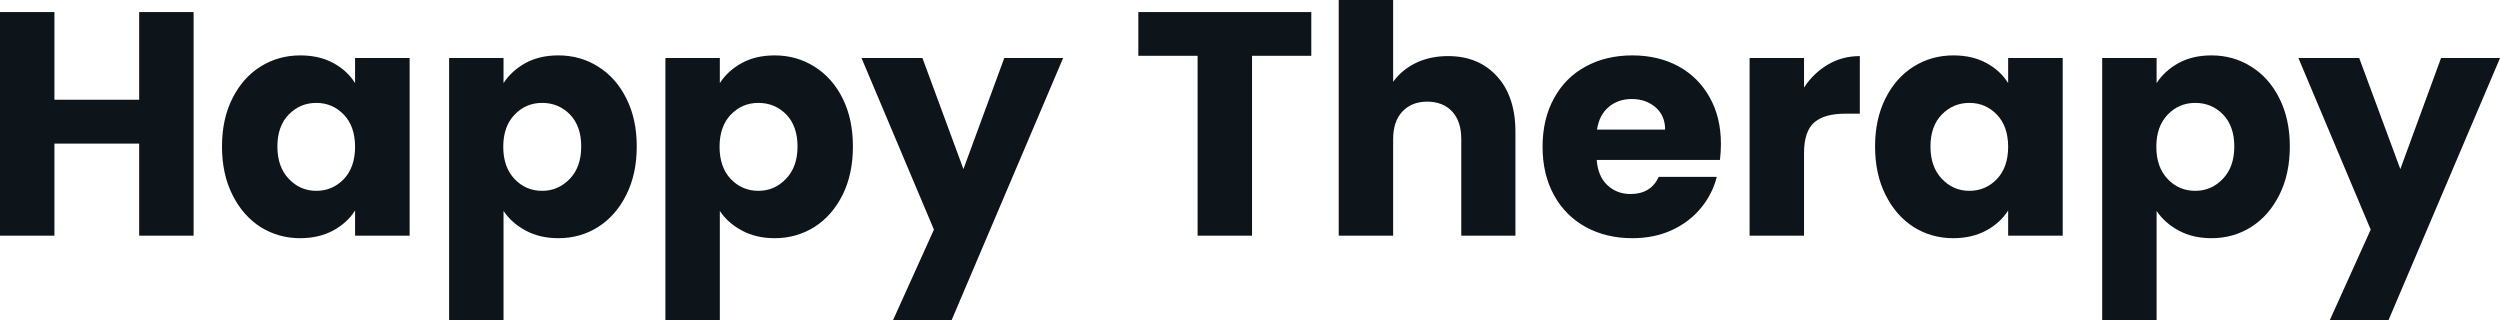 <svg fill="#0d141a" viewBox="0 0 180.527 23.138" height="100%" width="100%" xmlns="http://www.w3.org/2000/svg"><path preserveAspectRatio="none" d="M10.05 0.87L13.98 0.87L13.98 17.02L10.05 17.02L10.05 10.37L3.93 10.37L3.93 17.02L0 17.02L0 0.87L3.93 0.87L3.93 7.20L10.05 7.20L10.05 0.87ZM16.03 10.58Q16.03 8.60 16.78 7.11Q17.53 5.61 18.81 4.81Q20.10 4.00 21.69 4.00L21.69 4.00Q23.05 4.00 24.07 4.55Q25.09 5.11 25.64 6.00L25.64 6.00L25.64 4.19L29.58 4.19L29.58 17.02L25.64 17.02L25.64 15.20Q25.07 16.10 24.05 16.65Q23.02 17.20 21.67 17.20L21.67 17.20Q20.10 17.20 18.81 16.39Q17.53 15.57 16.78 14.06Q16.03 12.56 16.03 10.58L16.03 10.58ZM25.64 10.60Q25.64 9.13 24.83 8.28Q24.01 7.43 22.84 7.43L22.84 7.43Q21.67 7.43 20.85 8.27Q20.03 9.11 20.03 10.58L20.03 10.58Q20.03 12.05 20.85 12.91Q21.67 13.78 22.84 13.78L22.84 13.78Q24.01 13.78 24.83 12.93Q25.64 12.07 25.64 10.60L25.64 10.60ZM36.36 6.00Q36.94 5.11 37.95 4.55Q38.96 4.00 40.32 4.00L40.32 4.00Q41.91 4.00 43.19 4.81Q44.48 5.61 45.23 7.11Q45.98 8.60 45.98 10.58L45.98 10.58Q45.98 12.56 45.23 14.06Q44.48 15.57 43.19 16.39Q41.91 17.20 40.32 17.20L40.32 17.20Q38.98 17.20 37.96 16.65Q36.94 16.10 36.36 15.23L36.36 15.23L36.36 23.14L32.43 23.14L32.43 4.19L36.36 4.19L36.36 6.00ZM41.97 10.58Q41.97 9.11 41.16 8.27Q40.34 7.43 39.15 7.43L39.15 7.43Q37.97 7.43 37.16 8.28Q36.34 9.13 36.34 10.60L36.34 10.60Q36.34 12.07 37.16 12.93Q37.97 13.78 39.15 13.78L39.15 13.78Q40.32 13.78 41.15 12.91Q41.97 12.05 41.97 10.58L41.97 10.58ZM51.98 6.00Q52.55 5.11 53.57 4.55Q54.58 4.00 55.94 4.00L55.94 4.00Q57.52 4.00 58.81 4.81Q60.10 5.61 60.85 7.11Q61.59 8.60 61.59 10.58L61.59 10.58Q61.59 12.56 60.85 14.06Q60.10 15.57 58.81 16.39Q57.52 17.20 55.94 17.20L55.94 17.20Q54.60 17.20 53.58 16.65Q52.55 16.10 51.98 15.23L51.98 15.23L51.98 23.14L48.05 23.14L48.05 4.19L51.98 4.19L51.98 6.00ZM57.59 10.58Q57.59 9.11 56.78 8.27Q55.96 7.43 54.76 7.43L54.76 7.43Q53.59 7.43 52.77 8.28Q51.96 9.13 51.96 10.60L51.96 10.60Q51.96 12.07 52.77 12.93Q53.59 13.78 54.76 13.78L54.76 13.78Q55.94 13.78 56.76 12.91Q57.59 12.05 57.59 10.58L57.59 10.58ZM72.52 4.19L76.77 4.19L68.72 23.11L64.49 23.11L67.44 16.58L62.21 4.19L66.61 4.19L69.57 12.21L72.52 4.19ZM82.20 0.87L94.69 0.87L94.69 4.03L90.41 4.03L90.41 17.02L86.48 17.02L86.48 4.03L82.20 4.03L82.20 0.87ZM104.56 4.05Q106.77 4.05 108.10 5.51Q109.43 6.97 109.43 9.52L109.43 9.52L109.43 17.02L105.52 17.02L105.52 10.05Q105.52 8.76 104.86 8.05Q104.19 7.34 103.06 7.34L103.06 7.34Q101.94 7.34 101.27 8.05Q100.60 8.76 100.60 10.05L100.60 10.05L100.60 17.02L96.67 17.02L96.67 0L100.60 0L100.60 5.91Q101.20 5.06 102.23 4.55Q103.27 4.05 104.56 4.05L104.56 4.05ZM124.27 10.40Q124.27 10.95 124.20 11.55L124.20 11.55L115.30 11.55Q115.39 12.74 116.07 13.37Q116.75 14.01 117.74 14.01L117.74 14.01Q119.21 14.01 119.78 12.77L119.78 12.77L123.97 12.77Q123.65 14.03 122.81 15.04Q121.97 16.05 120.70 16.63Q119.44 17.20 117.87 17.20L117.87 17.20Q115.99 17.20 114.52 16.40Q113.04 15.59 112.22 14.10Q111.39 12.60 111.39 10.60L111.39 10.60Q111.39 8.60 112.21 7.11Q113.02 5.61 114.49 4.81Q115.97 4.00 117.87 4.00L117.87 4.00Q119.74 4.00 121.19 4.78Q122.64 5.57 123.45 7.02Q124.27 8.46 124.27 10.40L124.27 10.40ZM115.32 9.36L120.24 9.36Q120.24 8.35 119.55 7.75Q118.86 7.15 117.83 7.15L117.83 7.15Q116.84 7.15 116.16 7.73Q115.48 8.30 115.32 9.36L115.32 9.36ZM130.27 6.32Q130.96 5.27 132.00 4.66Q133.03 4.05 134.30 4.05L134.30 4.05L134.30 8.21L133.22 8.21Q131.74 8.21 131.01 8.84Q130.27 9.48 130.27 11.06L130.27 11.06L130.27 17.02L126.34 17.02L126.34 4.19L130.27 4.19L130.27 6.32ZM135.40 10.58Q135.40 8.60 136.15 7.11Q136.90 5.61 138.18 4.81Q139.47 4.00 141.06 4.00L141.06 4.00Q142.42 4.00 143.44 4.55Q144.46 5.11 145.01 6.00L145.01 6.00L145.01 4.19L148.95 4.19L148.95 17.02L145.01 17.02L145.01 15.20Q144.44 16.10 143.42 16.65Q142.39 17.20 141.04 17.20L141.04 17.20Q139.47 17.20 138.18 16.39Q136.90 15.57 136.15 14.06Q135.40 12.56 135.40 10.58L135.40 10.58ZM145.01 10.60Q145.01 9.13 144.20 8.28Q143.38 7.43 142.21 7.43L142.21 7.43Q141.04 7.43 140.22 8.27Q139.40 9.11 139.40 10.58L139.40 10.58Q139.40 12.05 140.22 12.91Q141.04 13.78 142.21 13.78L142.21 13.78Q143.38 13.78 144.20 12.93Q145.01 12.07 145.01 10.60L145.01 10.60ZM155.73 6.00Q156.31 5.11 157.32 4.55Q158.33 4.00 159.69 4.00L159.69 4.00Q161.28 4.00 162.56 4.81Q163.85 5.61 164.60 7.11Q165.35 8.60 165.35 10.58L165.35 10.58Q165.35 12.56 164.60 14.06Q163.85 15.57 162.56 16.39Q161.28 17.20 159.69 17.20L159.69 17.20Q158.35 17.20 157.33 16.65Q156.31 16.10 155.73 15.23L155.73 15.23L155.73 23.14L151.80 23.14L151.80 4.19L155.73 4.19L155.73 6.00ZM161.34 10.58Q161.34 9.11 160.53 8.27Q159.71 7.43 158.52 7.43L158.52 7.43Q157.34 7.43 156.53 8.28Q155.71 9.13 155.71 10.60L155.71 10.60Q155.71 12.07 156.53 12.93Q157.34 13.78 158.52 13.78L158.52 13.78Q159.69 13.78 160.52 12.91Q161.34 12.05 161.34 10.58L161.34 10.58ZM176.27 4.19L180.53 4.19L172.48 23.11L168.24 23.11L171.19 16.58L165.97 4.19L170.36 4.19L173.33 12.21L176.27 4.19Z"></path></svg>